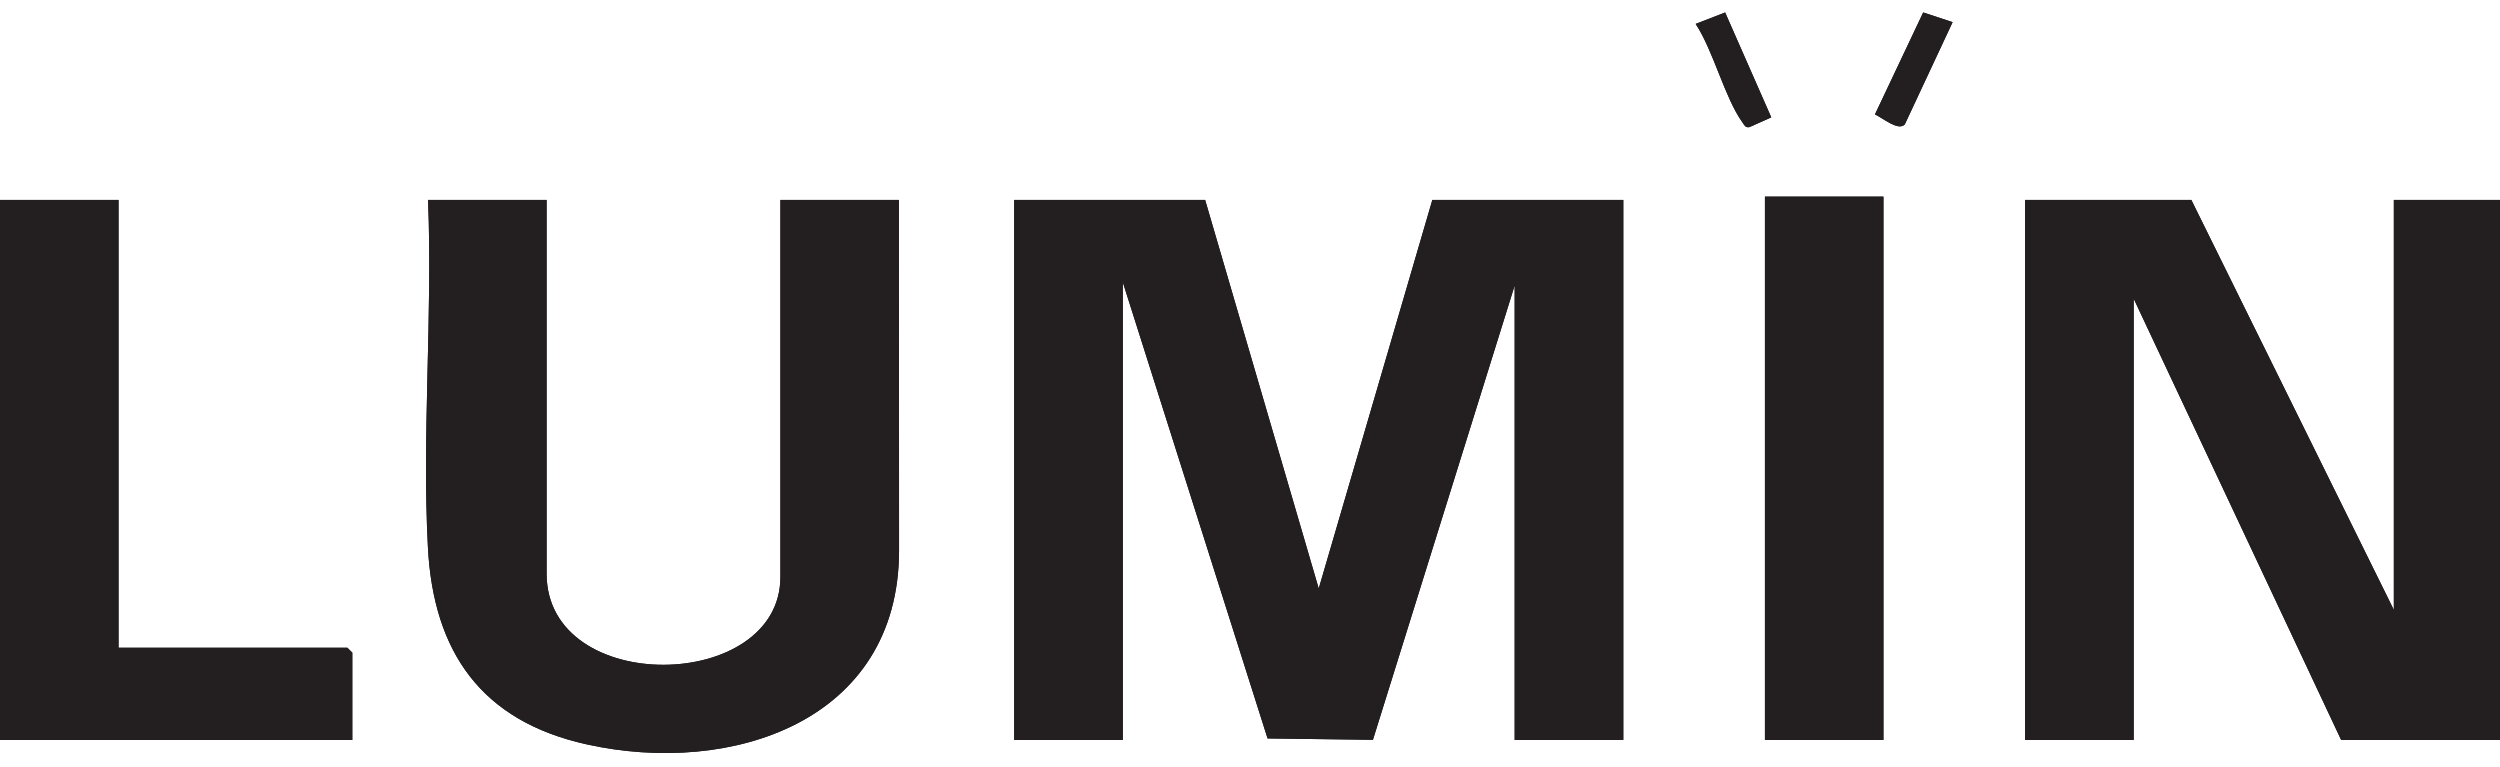 <svg viewBox="0 0 734.23 225.2" version="1.1" xmlns="http://www.w3.org/2000/svg" id="Layer_1">
  
  <defs>
    <style>
      .st0 {
        fill: #231f20;
      }
    </style>
  </defs>
  <path d="M506.66,3.66l-8.66,3.36c5.21,7.89,8.54,21.66,13.69,28.85.56.78.86,1.73,2.12,1.46l6.4-2.86-13.55-30.81h0ZM573.46,6.51l-8.63-2.85-14.17,29.94c2.22,1,6.9,5.04,8.78,2.91l14.02-29.99h0ZM553.16,57.75h-34.81v159.57h34.81V57.75ZM34.81,58.72H0v158.6h103.48v-25.63l-1.45-1.45H34.82V58.72h-.01ZM160.53,58.72h-34.81c1.37,33.6-1.81,68.62-.04,102.06,1.63,30.8,15.76,50.99,46.61,57.83,42.44,9.41,91.68-6.68,91.76-56.86l-.04-103.03h-34.81v110.73c0,33.97-68.66,35.15-68.66-.97V58.72h-.01ZM353.94,58.72h-56.09v158.6h31.91V82.9l42.51,133.98,30.95.4,41.62-133.41v133.45h31.91V58.72h-56.09l-33.36,114.12-33.36-114.12h0ZM643.58,58.72h-48.84v158.6h31.91V87.73l60.92,129.59h47.39V58.72h-31.91v120.4l-59.47-120.4h0Z" class="st0"></path>
  <polygon points="353.94 58.72 387.3 172.84 420.67 58.72 476.76 58.72 476.76 217.31 444.84 217.31 444.84 83.86 403.22 217.27 372.28 216.87 329.76 82.89 329.76 217.31 297.85 217.31 297.85 58.72 353.94 58.72" class="st0"></polygon>
  <polygon points="643.58 58.72 703.05 179.12 703.05 58.72 734.96 58.72 734.96 217.31 687.58 217.31 626.65 87.73 626.65 217.31 594.74 217.31 594.74 58.72 643.58 58.72" class="st0"></polygon>
  <path d="M160.53,58.72v109.76c0,36.12,68.66,34.93,68.66.97V58.72h34.81l.04,103.03c-.07,50.19-49.32,66.28-91.76,56.86-30.85-6.84-44.98-27.03-46.61-57.83-1.77-33.44,1.41-68.46.04-102.06h34.82Z" class="st0"></path>
  <polygon points="34.81 58.72 34.81 190.24 102.02 190.24 103.47 191.69 103.47 217.31 0 217.31 0 58.72 34.81 58.72" class="st0"></polygon>
  <rect height="159.57" width="34.81" y="57.75" x="518.34" class="st0"></rect>
  <path d="M506.66,3.66l13.55,30.81-6.4,2.86c-1.25.27-1.55-.67-2.12-1.46-5.15-7.19-8.49-20.96-13.69-28.85l8.66-3.36h0Z" class="st0"></path>
  <path d="M573.46,6.51l-14.02,29.99c-1.88,2.14-6.56-1.91-8.78-2.91l14.17-29.94,8.63,2.85h0Z" class="st0"></path>
</svg>